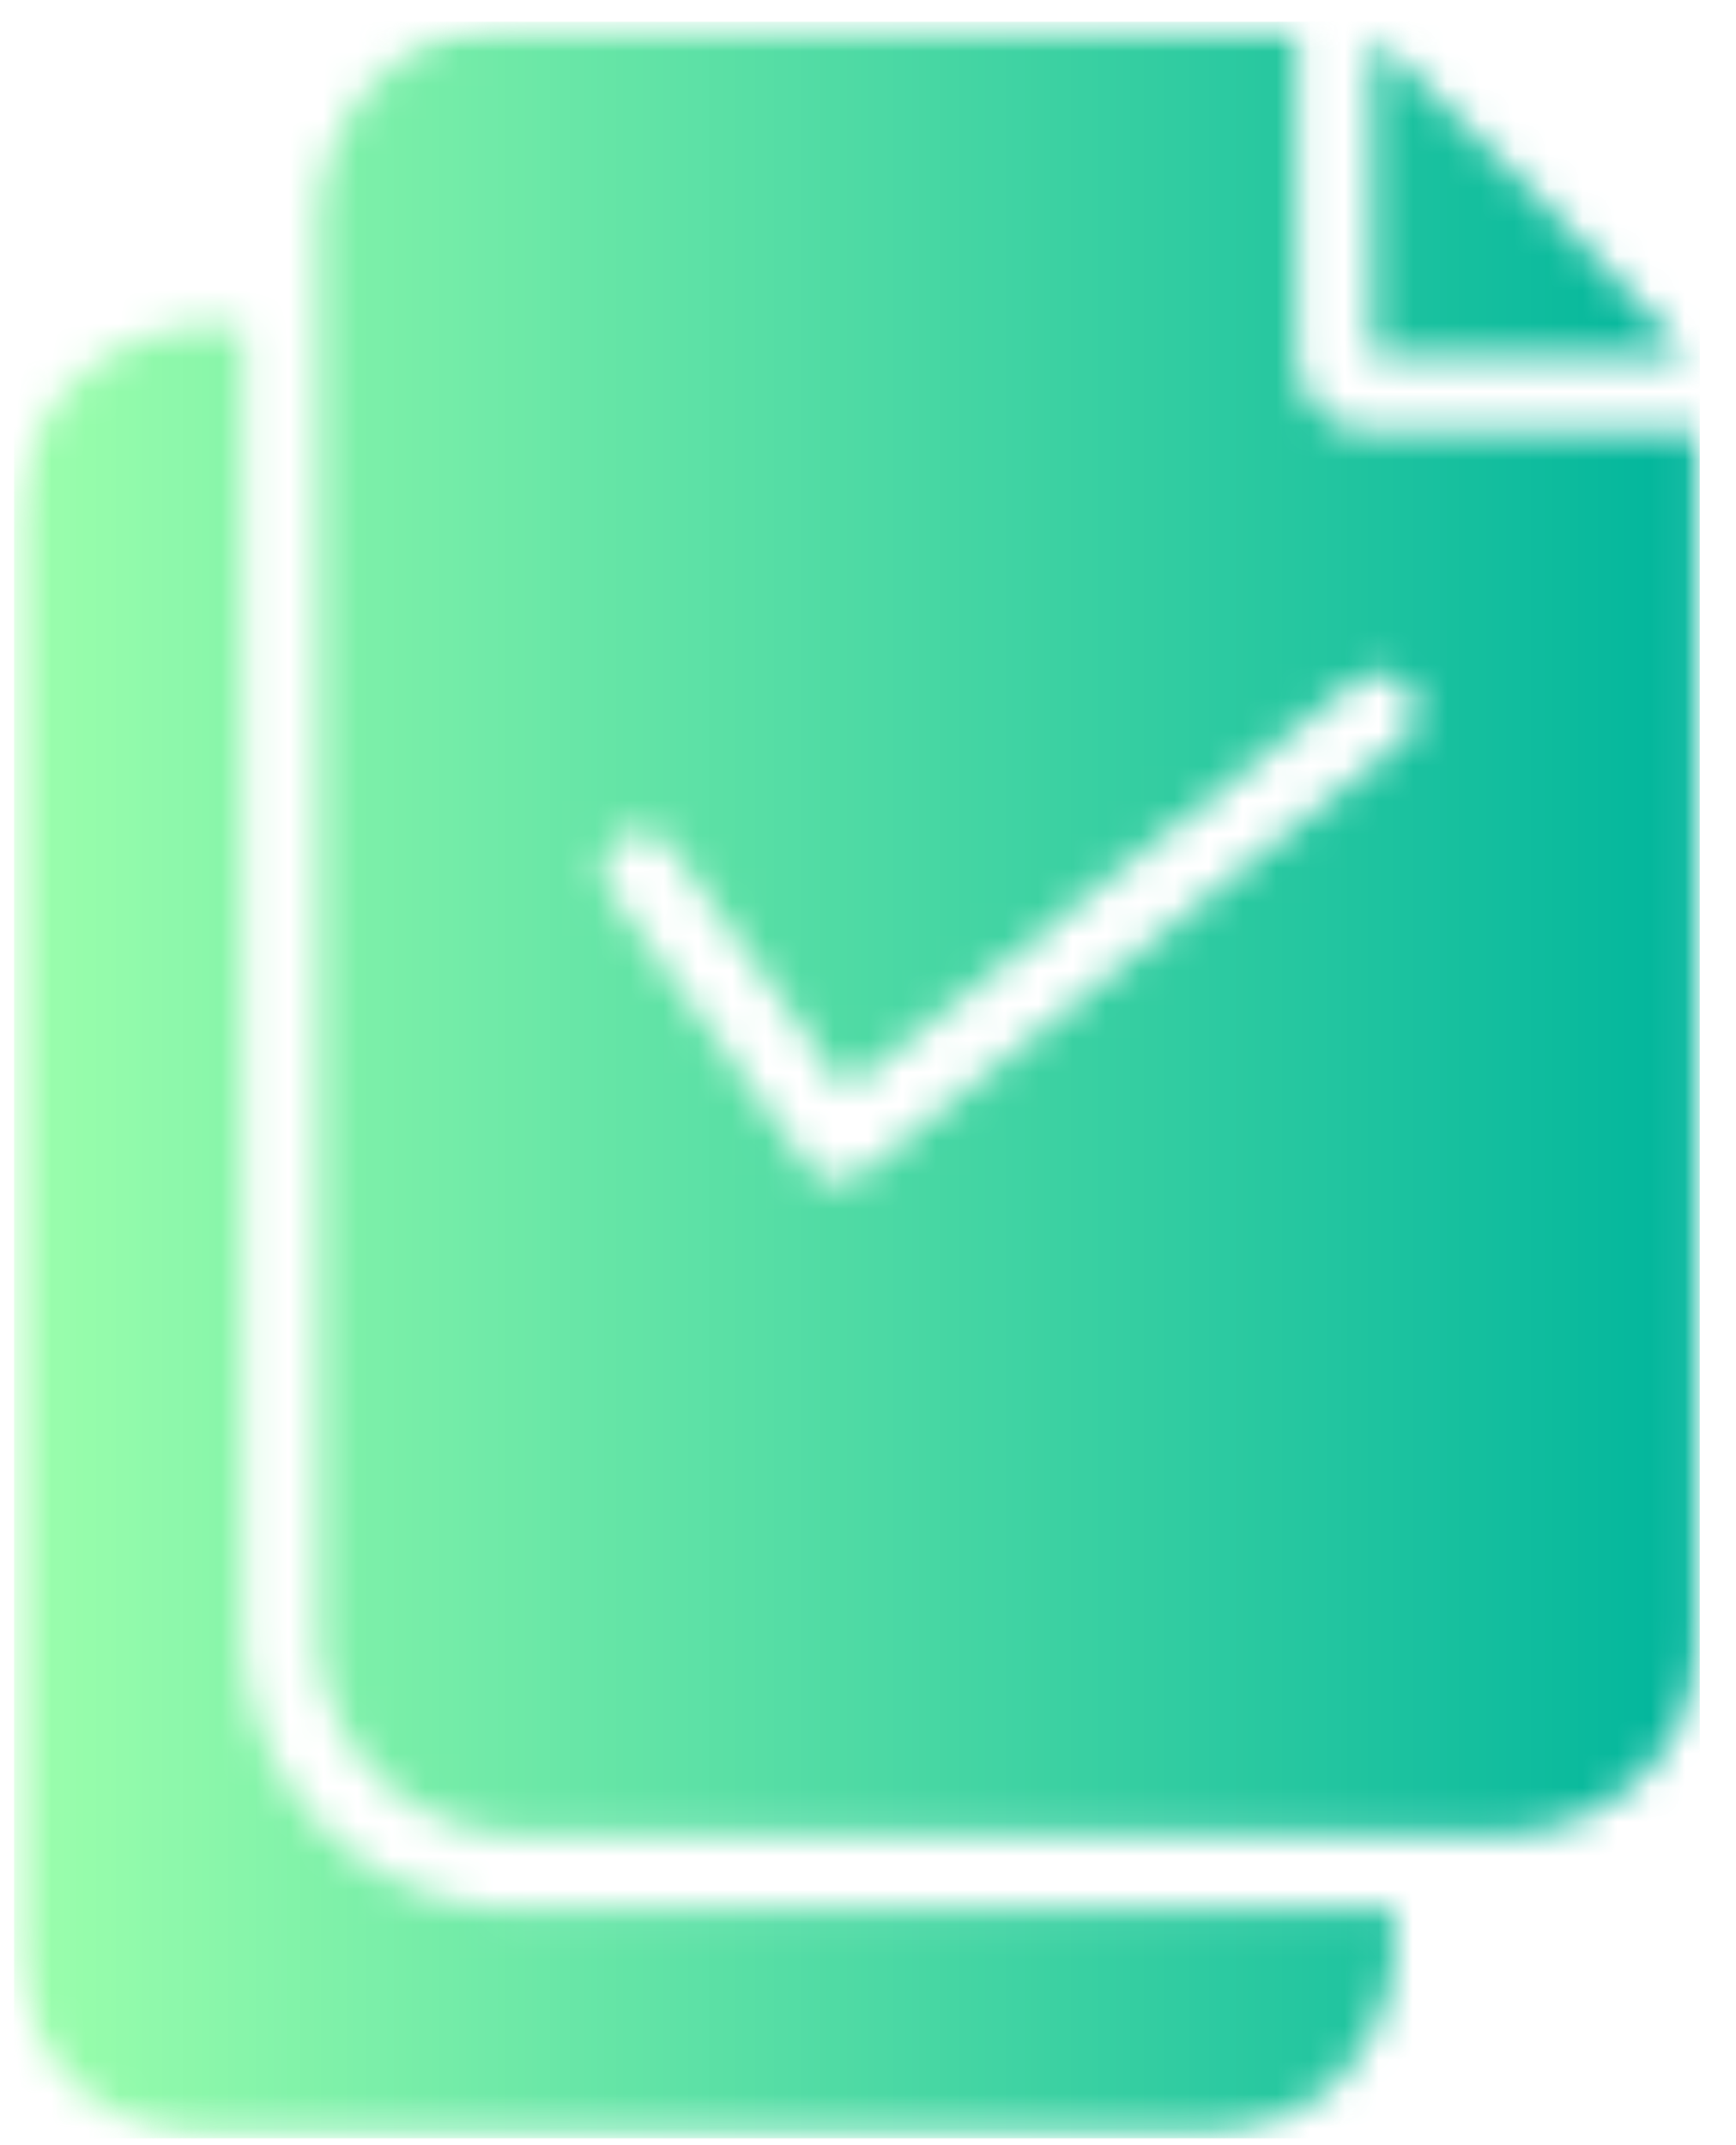 <svg width="51" height="63" viewBox="0 0 51 63" fill="none" xmlns="http://www.w3.org/2000/svg">
<mask id="mask0_1_2425" style="mask-type:luminance" maskUnits="userSpaceOnUse" x="0" y="0" width="51" height="63">
<path d="M0.367 0.64H50.185V62.8H0.367V0.64Z" fill="white"/>
</mask>
<g mask="url(#mask0_1_2425)">
<mask id="mask1_1_2425" style="mask-type:luminance" maskUnits="userSpaceOnUse" x="0" y="0" width="50" height="63">
<path d="M40.311 10.453V0.996C40.756 1.196 49.413 10.042 49.601 10.463L40.311 10.453ZM49.935 12.695V48.015C49.935 48.206 49.926 48.396 49.907 48.587C49.888 48.777 49.861 48.965 49.824 49.152C49.786 49.34 49.74 49.525 49.685 49.708C49.629 49.891 49.565 50.07 49.492 50.248C49.419 50.423 49.337 50.596 49.247 50.765C49.157 50.933 49.059 51.097 48.954 51.255C48.848 51.415 48.734 51.568 48.612 51.716C48.491 51.864 48.363 52.005 48.228 52.141C48.093 52.275 47.951 52.404 47.803 52.525C47.656 52.647 47.502 52.76 47.344 52.867C47.185 52.973 47.021 53.07 46.852 53.161C46.684 53.251 46.512 53.333 46.335 53.407C46.158 53.48 45.978 53.544 45.796 53.6C45.613 53.656 45.428 53.703 45.239 53.739C45.052 53.777 44.864 53.805 44.673 53.824C44.483 53.843 44.292 53.853 44.101 53.853H15.207C15.016 53.853 14.825 53.843 14.634 53.824C14.444 53.805 14.256 53.776 14.067 53.738C13.88 53.701 13.695 53.654 13.512 53.599C13.33 53.542 13.15 53.477 12.973 53.404C12.797 53.331 12.624 53.25 12.456 53.159C12.288 53.069 12.123 52.97 11.965 52.864C11.806 52.758 11.653 52.644 11.505 52.523C11.358 52.401 11.217 52.273 11.081 52.138C10.946 52.003 10.818 51.861 10.697 51.713C10.575 51.566 10.462 51.412 10.357 51.254C10.251 51.095 10.152 50.932 10.062 50.764C9.972 50.595 9.89 50.422 9.817 50.246C9.743 50.069 9.68 49.89 9.624 49.708C9.569 49.524 9.522 49.34 9.484 49.152C9.447 48.965 9.42 48.777 9.401 48.586C9.382 48.396 9.372 48.206 9.372 48.015V6.468C9.373 6.277 9.382 6.086 9.401 5.896C9.42 5.707 9.449 5.518 9.487 5.331C9.523 5.145 9.57 4.96 9.626 4.777C9.681 4.595 9.746 4.415 9.819 4.24C9.893 4.064 9.975 3.892 10.065 3.724C10.154 3.555 10.253 3.391 10.359 3.233C10.466 3.075 10.579 2.922 10.701 2.774C10.822 2.627 10.95 2.486 11.085 2.35C11.219 2.216 11.361 2.088 11.509 1.967C11.657 1.846 11.81 1.732 11.968 1.627C12.127 1.521 12.29 1.422 12.459 1.332C12.627 1.242 12.799 1.16 12.976 1.087C13.152 1.013 13.331 0.949 13.515 0.893C13.697 0.839 13.881 0.792 14.069 0.754C14.256 0.716 14.445 0.688 14.635 0.669C14.825 0.65 15.016 0.64 15.207 0.64H38.088V10.453C38.089 10.6 38.104 10.745 38.133 10.889C38.163 11.033 38.206 11.174 38.261 11.309C38.318 11.445 38.388 11.575 38.47 11.696C38.551 11.819 38.644 11.931 38.748 12.036C38.853 12.14 38.966 12.232 39.088 12.314C39.211 12.397 39.34 12.465 39.475 12.522C39.612 12.579 39.752 12.622 39.896 12.651C40.041 12.68 40.186 12.694 40.334 12.695H49.935ZM24.842 31.997L19.707 24.871C19.622 24.752 19.517 24.655 19.391 24.578C19.267 24.5 19.132 24.451 18.988 24.427C18.844 24.403 18.7 24.408 18.558 24.441C18.415 24.475 18.284 24.535 18.165 24.619C18.046 24.704 17.947 24.809 17.87 24.933C17.793 25.057 17.741 25.191 17.717 25.336C17.693 25.481 17.698 25.623 17.731 25.766C17.764 25.909 17.822 26.04 17.907 26.159L23.719 34.251C23.905 34.511 24.157 34.659 24.475 34.695C24.522 34.704 24.57 34.708 24.619 34.706C24.883 34.71 25.116 34.629 25.319 34.462L41.2 21.752C41.315 21.661 41.409 21.551 41.48 21.422C41.55 21.293 41.593 21.155 41.609 21.01C41.625 20.863 41.611 20.721 41.569 20.58C41.528 20.44 41.459 20.312 41.367 20.198C41.275 20.084 41.165 19.991 41.037 19.92C40.908 19.849 40.772 19.805 40.626 19.788C40.479 19.772 40.337 19.783 40.195 19.824C40.054 19.864 39.927 19.93 39.812 20.021L24.842 31.997ZM15.207 56.074C14.942 56.072 14.679 56.06 14.416 56.033C14.153 56.007 13.893 55.968 13.635 55.916C13.375 55.864 13.12 55.799 12.867 55.723C12.614 55.646 12.366 55.556 12.122 55.455C11.879 55.354 11.64 55.242 11.408 55.116C11.175 54.992 10.95 54.857 10.73 54.71C10.511 54.564 10.299 54.407 10.095 54.239C9.891 54.072 9.697 53.895 9.509 53.708C9.324 53.522 9.146 53.326 8.978 53.122C8.811 52.918 8.655 52.707 8.508 52.487C8.361 52.268 8.226 52.042 8.102 51.809C7.977 51.577 7.864 51.339 7.763 51.096C7.662 50.852 7.573 50.604 7.497 50.351C7.42 50.099 7.356 49.844 7.305 49.585C7.253 49.327 7.214 49.066 7.189 48.803C7.162 48.541 7.15 48.278 7.15 48.015V9.586H6.249C6.058 9.586 5.867 9.597 5.676 9.616C5.487 9.635 5.297 9.662 5.11 9.7C4.923 9.738 4.737 9.784 4.555 9.841C4.371 9.896 4.192 9.961 4.015 10.034C3.839 10.106 3.665 10.188 3.497 10.28C3.329 10.369 3.165 10.468 3.007 10.574C2.847 10.68 2.694 10.794 2.546 10.916C2.398 11.037 2.257 11.165 2.123 11.3C1.987 11.435 1.858 11.577 1.738 11.724C1.617 11.872 1.503 12.026 1.397 12.184C1.29 12.343 1.193 12.507 1.102 12.676C1.012 12.844 0.931 13.016 0.858 13.193C0.785 13.369 0.72 13.549 0.664 13.732C0.61 13.915 0.563 14.1 0.527 14.287C0.489 14.474 0.461 14.663 0.442 14.854C0.424 15.043 0.414 15.234 0.414 15.425V56.973C0.415 57.164 0.424 57.353 0.443 57.543C0.462 57.733 0.49 57.921 0.528 58.108C0.565 58.296 0.611 58.48 0.667 58.664C0.723 58.846 0.787 59.025 0.86 59.201C0.934 59.378 1.015 59.55 1.106 59.718C1.196 59.887 1.293 60.05 1.399 60.209C1.505 60.367 1.619 60.52 1.741 60.668C1.862 60.815 1.99 60.956 2.125 61.092C2.26 61.226 2.402 61.354 2.549 61.475C2.697 61.596 2.85 61.71 3.009 61.816C3.168 61.921 3.332 62.02 3.5 62.11C3.668 62.2 3.841 62.282 4.017 62.355C4.194 62.427 4.374 62.492 4.556 62.547C4.739 62.603 4.924 62.65 5.111 62.687C5.298 62.724 5.488 62.752 5.678 62.771C5.867 62.79 6.058 62.8 6.249 62.8H35.144C35.335 62.799 35.525 62.79 35.715 62.771C35.905 62.751 36.094 62.723 36.281 62.685C36.468 62.649 36.653 62.602 36.836 62.546C37.018 62.49 37.198 62.426 37.375 62.353C37.55 62.279 37.722 62.198 37.891 62.107C38.06 62.018 38.223 61.92 38.381 61.814C38.541 61.708 38.694 61.594 38.842 61.472C38.988 61.352 39.13 61.225 39.265 61.089C39.401 60.954 39.528 60.814 39.65 60.666C39.771 60.519 39.885 60.366 39.99 60.207C40.096 60.048 40.195 59.885 40.285 59.717C40.376 59.549 40.457 59.377 40.53 59.2C40.603 59.024 40.668 58.845 40.724 58.662C40.779 58.48 40.826 58.296 40.864 58.108C40.902 57.921 40.93 57.733 40.949 57.543C40.968 57.353 40.978 57.164 40.978 56.973V56.074H15.207Z" fill="white"/>
</mask>
<g mask="url(#mask1_1_2425)">
<path d="M0.414 0.64V62.8H49.935V0.64H0.414Z" fill="url(#paint0_linear_1_2425)"/>
</g>
</g>
<defs>
<linearGradient id="paint0_linear_1_2425" x1="0.414" y1="31.72" x2="49.935" y2="31.72" gradientUnits="userSpaceOnUse">
<stop stop-color="#9CFFAC"/>
<stop offset="0.004" stop-color="#9BFFAC"/>
<stop offset="0.008" stop-color="#9BFEAC"/>
<stop offset="0.012" stop-color="#9AFEAC"/>
<stop offset="0.016" stop-color="#9AFEAC"/>
<stop offset="0.02" stop-color="#99FEAC"/>
<stop offset="0.023" stop-color="#98FDAC"/>
<stop offset="0.027" stop-color="#98FDAC"/>
<stop offset="0.031" stop-color="#97FDAC"/>
<stop offset="0.035" stop-color="#97FCAC"/>
<stop offset="0.039" stop-color="#96FCAB"/>
<stop offset="0.043" stop-color="#95FCAB"/>
<stop offset="0.047" stop-color="#95FCAB"/>
<stop offset="0.051" stop-color="#94FBAB"/>
<stop offset="0.055" stop-color="#94FBAB"/>
<stop offset="0.059" stop-color="#93FBAB"/>
<stop offset="0.062" stop-color="#92FAAB"/>
<stop offset="0.066" stop-color="#92FAAB"/>
<stop offset="0.07" stop-color="#91FAAB"/>
<stop offset="0.074" stop-color="#90FAAB"/>
<stop offset="0.078" stop-color="#90F9AB"/>
<stop offset="0.082" stop-color="#8FF9AB"/>
<stop offset="0.086" stop-color="#8FF9AB"/>
<stop offset="0.09" stop-color="#8EF8AB"/>
<stop offset="0.094" stop-color="#8DF8AB"/>
<stop offset="0.098" stop-color="#8DF8AB"/>
<stop offset="0.102" stop-color="#8CF7AA"/>
<stop offset="0.105" stop-color="#8CF7AA"/>
<stop offset="0.109" stop-color="#8BF7AA"/>
<stop offset="0.113" stop-color="#8AF7AA"/>
<stop offset="0.117" stop-color="#8AF6AA"/>
<stop offset="0.121" stop-color="#89F6AA"/>
<stop offset="0.125" stop-color="#89F6AA"/>
<stop offset="0.129" stop-color="#88F5AA"/>
<stop offset="0.133" stop-color="#87F5AA"/>
<stop offset="0.137" stop-color="#87F5AA"/>
<stop offset="0.141" stop-color="#86F5AA"/>
<stop offset="0.145" stop-color="#85F4AA"/>
<stop offset="0.148" stop-color="#85F4AA"/>
<stop offset="0.152" stop-color="#84F4AA"/>
<stop offset="0.156" stop-color="#84F3AA"/>
<stop offset="0.16" stop-color="#83F3AA"/>
<stop offset="0.164" stop-color="#82F3A9"/>
<stop offset="0.168" stop-color="#82F3A9"/>
<stop offset="0.172" stop-color="#81F2A9"/>
<stop offset="0.176" stop-color="#81F2A9"/>
<stop offset="0.18" stop-color="#80F2A9"/>
<stop offset="0.184" stop-color="#7FF1A9"/>
<stop offset="0.188" stop-color="#7FF1A9"/>
<stop offset="0.191" stop-color="#7EF1A9"/>
<stop offset="0.195" stop-color="#7EF1A9"/>
<stop offset="0.199" stop-color="#7DF0A9"/>
<stop offset="0.203" stop-color="#7CF0A9"/>
<stop offset="0.207" stop-color="#7CF0A9"/>
<stop offset="0.211" stop-color="#7BEFA9"/>
<stop offset="0.215" stop-color="#7BEFA9"/>
<stop offset="0.219" stop-color="#7AEFA9"/>
<stop offset="0.223" stop-color="#79EFA9"/>
<stop offset="0.227" stop-color="#79EEA8"/>
<stop offset="0.23" stop-color="#78EEA8"/>
<stop offset="0.234" stop-color="#77EEA8"/>
<stop offset="0.238" stop-color="#77EDA8"/>
<stop offset="0.242" stop-color="#76EDA8"/>
<stop offset="0.246" stop-color="#76EDA8"/>
<stop offset="0.25" stop-color="#75EDA8"/>
<stop offset="0.254" stop-color="#74ECA8"/>
<stop offset="0.258" stop-color="#74ECA8"/>
<stop offset="0.262" stop-color="#73ECA8"/>
<stop offset="0.266" stop-color="#73EBA8"/>
<stop offset="0.27" stop-color="#72EBA8"/>
<stop offset="0.273" stop-color="#71EBA8"/>
<stop offset="0.277" stop-color="#71EAA8"/>
<stop offset="0.281" stop-color="#70EAA8"/>
<stop offset="0.285" stop-color="#70EAA8"/>
<stop offset="0.289" stop-color="#6FEAA7"/>
<stop offset="0.293" stop-color="#6EE9A7"/>
<stop offset="0.297" stop-color="#6EE9A7"/>
<stop offset="0.301" stop-color="#6DE9A7"/>
<stop offset="0.305" stop-color="#6DE8A7"/>
<stop offset="0.309" stop-color="#6CE8A7"/>
<stop offset="0.312" stop-color="#6BE8A7"/>
<stop offset="0.316" stop-color="#6BE8A7"/>
<stop offset="0.32" stop-color="#6AE7A7"/>
<stop offset="0.324" stop-color="#69E7A7"/>
<stop offset="0.328" stop-color="#69E7A7"/>
<stop offset="0.332" stop-color="#68E6A7"/>
<stop offset="0.336" stop-color="#68E6A7"/>
<stop offset="0.34" stop-color="#67E6A7"/>
<stop offset="0.344" stop-color="#66E6A7"/>
<stop offset="0.348" stop-color="#66E5A7"/>
<stop offset="0.352" stop-color="#65E5A6"/>
<stop offset="0.355" stop-color="#65E5A6"/>
<stop offset="0.359" stop-color="#64E4A6"/>
<stop offset="0.363" stop-color="#63E4A6"/>
<stop offset="0.367" stop-color="#63E4A6"/>
<stop offset="0.371" stop-color="#62E4A6"/>
<stop offset="0.375" stop-color="#62E3A6"/>
<stop offset="0.379" stop-color="#61E3A6"/>
<stop offset="0.383" stop-color="#60E3A6"/>
<stop offset="0.387" stop-color="#60E2A6"/>
<stop offset="0.391" stop-color="#5FE2A6"/>
<stop offset="0.395" stop-color="#5EE2A6"/>
<stop offset="0.398" stop-color="#5EE2A6"/>
<stop offset="0.402" stop-color="#5DE1A6"/>
<stop offset="0.406" stop-color="#5DE1A6"/>
<stop offset="0.41" stop-color="#5CE1A6"/>
<stop offset="0.414" stop-color="#5BE0A5"/>
<stop offset="0.418" stop-color="#5BE0A5"/>
<stop offset="0.422" stop-color="#5AE0A5"/>
<stop offset="0.426" stop-color="#5AE0A5"/>
<stop offset="0.43" stop-color="#59DFA5"/>
<stop offset="0.434" stop-color="#58DFA5"/>
<stop offset="0.438" stop-color="#58DFA5"/>
<stop offset="0.441" stop-color="#57DEA5"/>
<stop offset="0.445" stop-color="#57DEA5"/>
<stop offset="0.449" stop-color="#56DEA5"/>
<stop offset="0.453" stop-color="#55DDA5"/>
<stop offset="0.457" stop-color="#55DDA5"/>
<stop offset="0.461" stop-color="#54DDA5"/>
<stop offset="0.465" stop-color="#54DDA5"/>
<stop offset="0.469" stop-color="#53DCA5"/>
<stop offset="0.473" stop-color="#52DCA5"/>
<stop offset="0.477" stop-color="#52DCA4"/>
<stop offset="0.48" stop-color="#51DBA4"/>
<stop offset="0.484" stop-color="#50DBA4"/>
<stop offset="0.488" stop-color="#50DBA4"/>
<stop offset="0.492" stop-color="#4FDBA4"/>
<stop offset="0.496" stop-color="#4FDAA4"/>
<stop offset="0.5" stop-color="#4EDAA4"/>
<stop offset="0.504" stop-color="#4DDAA4"/>
<stop offset="0.508" stop-color="#4DD9A4"/>
<stop offset="0.512" stop-color="#4CD9A4"/>
<stop offset="0.516" stop-color="#4CD9A4"/>
<stop offset="0.52" stop-color="#4BD9A4"/>
<stop offset="0.523" stop-color="#4AD8A4"/>
<stop offset="0.527" stop-color="#4AD8A4"/>
<stop offset="0.531" stop-color="#49D8A4"/>
<stop offset="0.535" stop-color="#49D7A4"/>
<stop offset="0.539" stop-color="#48D7A3"/>
<stop offset="0.543" stop-color="#47D7A3"/>
<stop offset="0.547" stop-color="#47D7A3"/>
<stop offset="0.551" stop-color="#46D6A3"/>
<stop offset="0.555" stop-color="#45D6A3"/>
<stop offset="0.559" stop-color="#45D6A3"/>
<stop offset="0.562" stop-color="#44D5A3"/>
<stop offset="0.566" stop-color="#44D5A3"/>
<stop offset="0.57" stop-color="#43D5A3"/>
<stop offset="0.574" stop-color="#42D5A3"/>
<stop offset="0.578" stop-color="#42D4A3"/>
<stop offset="0.582" stop-color="#41D4A3"/>
<stop offset="0.586" stop-color="#41D4A3"/>
<stop offset="0.59" stop-color="#40D3A3"/>
<stop offset="0.594" stop-color="#3FD3A3"/>
<stop offset="0.598" stop-color="#3FD3A3"/>
<stop offset="0.602" stop-color="#3ED3A2"/>
<stop offset="0.605" stop-color="#3ED2A2"/>
<stop offset="0.609" stop-color="#3DD2A2"/>
<stop offset="0.613" stop-color="#3CD2A2"/>
<stop offset="0.617" stop-color="#3CD1A2"/>
<stop offset="0.621" stop-color="#3BD1A2"/>
<stop offset="0.625" stop-color="#3BD1A2"/>
<stop offset="0.629" stop-color="#3AD0A2"/>
<stop offset="0.633" stop-color="#39D0A2"/>
<stop offset="0.637" stop-color="#39D0A2"/>
<stop offset="0.641" stop-color="#38D0A2"/>
<stop offset="0.645" stop-color="#37CFA2"/>
<stop offset="0.648" stop-color="#37CFA2"/>
<stop offset="0.652" stop-color="#36CFA2"/>
<stop offset="0.656" stop-color="#36CEA2"/>
<stop offset="0.66" stop-color="#35CEA2"/>
<stop offset="0.664" stop-color="#34CEA1"/>
<stop offset="0.668" stop-color="#34CEA1"/>
<stop offset="0.672" stop-color="#33CDA1"/>
<stop offset="0.676" stop-color="#33CDA1"/>
<stop offset="0.68" stop-color="#32CDA1"/>
<stop offset="0.684" stop-color="#31CCA1"/>
<stop offset="0.688" stop-color="#31CCA1"/>
<stop offset="0.691" stop-color="#30CCA1"/>
<stop offset="0.695" stop-color="#30CCA1"/>
<stop offset="0.699" stop-color="#2FCBA1"/>
<stop offset="0.703" stop-color="#2ECBA1"/>
<stop offset="0.707" stop-color="#2ECBA1"/>
<stop offset="0.711" stop-color="#2DCAA1"/>
<stop offset="0.715" stop-color="#2CCAA1"/>
<stop offset="0.719" stop-color="#2CCAA1"/>
<stop offset="0.723" stop-color="#2BCAA1"/>
<stop offset="0.727" stop-color="#2BC9A0"/>
<stop offset="0.73" stop-color="#2AC9A0"/>
<stop offset="0.734" stop-color="#29C9A0"/>
<stop offset="0.738" stop-color="#29C8A0"/>
<stop offset="0.742" stop-color="#28C8A0"/>
<stop offset="0.746" stop-color="#28C8A0"/>
<stop offset="0.75" stop-color="#27C8A0"/>
<stop offset="0.754" stop-color="#26C7A0"/>
<stop offset="0.758" stop-color="#26C7A0"/>
<stop offset="0.762" stop-color="#25C7A0"/>
<stop offset="0.766" stop-color="#25C6A0"/>
<stop offset="0.77" stop-color="#24C6A0"/>
<stop offset="0.773" stop-color="#23C6A0"/>
<stop offset="0.777" stop-color="#23C6A0"/>
<stop offset="0.781" stop-color="#22C5A0"/>
<stop offset="0.785" stop-color="#22C5A0"/>
<stop offset="0.789" stop-color="#21C59F"/>
<stop offset="0.793" stop-color="#20C49F"/>
<stop offset="0.797" stop-color="#20C49F"/>
<stop offset="0.801" stop-color="#1FC49F"/>
<stop offset="0.805" stop-color="#1EC39F"/>
<stop offset="0.809" stop-color="#1EC39F"/>
<stop offset="0.812" stop-color="#1DC39F"/>
<stop offset="0.816" stop-color="#1DC39F"/>
<stop offset="0.82" stop-color="#1CC29F"/>
<stop offset="0.824" stop-color="#1BC29F"/>
<stop offset="0.828" stop-color="#1BC29F"/>
<stop offset="0.832" stop-color="#1AC19F"/>
<stop offset="0.836" stop-color="#1AC19F"/>
<stop offset="0.84" stop-color="#19C19F"/>
<stop offset="0.844" stop-color="#18C19F"/>
<stop offset="0.848" stop-color="#18C09F"/>
<stop offset="0.852" stop-color="#17C09E"/>
<stop offset="0.855" stop-color="#17C09E"/>
<stop offset="0.859" stop-color="#16BF9E"/>
<stop offset="0.863" stop-color="#15BF9E"/>
<stop offset="0.867" stop-color="#15BF9E"/>
<stop offset="0.871" stop-color="#14BF9E"/>
<stop offset="0.875" stop-color="#14BE9E"/>
<stop offset="0.879" stop-color="#13BE9E"/>
<stop offset="0.883" stop-color="#12BE9E"/>
<stop offset="0.887" stop-color="#12BD9E"/>
<stop offset="0.891" stop-color="#11BD9E"/>
<stop offset="0.895" stop-color="#10BD9E"/>
<stop offset="0.898" stop-color="#10BD9E"/>
<stop offset="0.902" stop-color="#0FBC9E"/>
<stop offset="0.906" stop-color="#0FBC9E"/>
<stop offset="0.91" stop-color="#0EBC9D"/>
<stop offset="0.914" stop-color="#0DBB9D"/>
<stop offset="0.918" stop-color="#0DBB9D"/>
<stop offset="0.922" stop-color="#0CBB9D"/>
<stop offset="0.926" stop-color="#0CBB9D"/>
<stop offset="0.93" stop-color="#0BBA9D"/>
<stop offset="0.934" stop-color="#0ABA9D"/>
<stop offset="0.938" stop-color="#0ABA9D"/>
<stop offset="0.941" stop-color="#09B99D"/>
<stop offset="0.945" stop-color="#09B99D"/>
<stop offset="0.949" stop-color="#08B99D"/>
<stop offset="0.953" stop-color="#07B99D"/>
<stop offset="0.957" stop-color="#07B89D"/>
<stop offset="0.961" stop-color="#06B89D"/>
<stop offset="0.965" stop-color="#05B89D"/>
<stop offset="0.969" stop-color="#05B79D"/>
<stop offset="0.973" stop-color="#04B79C"/>
<stop offset="0.977" stop-color="#04B79C"/>
<stop offset="0.98" stop-color="#03B69C"/>
<stop offset="0.984" stop-color="#02B69C"/>
<stop offset="0.988" stop-color="#02B69C"/>
<stop offset="0.992" stop-color="#01B69C"/>
<stop offset="0.996" stop-color="#01B59C"/>
<stop offset="1" stop-color="#00B59C"/>
</linearGradient>
</defs>
</svg>
